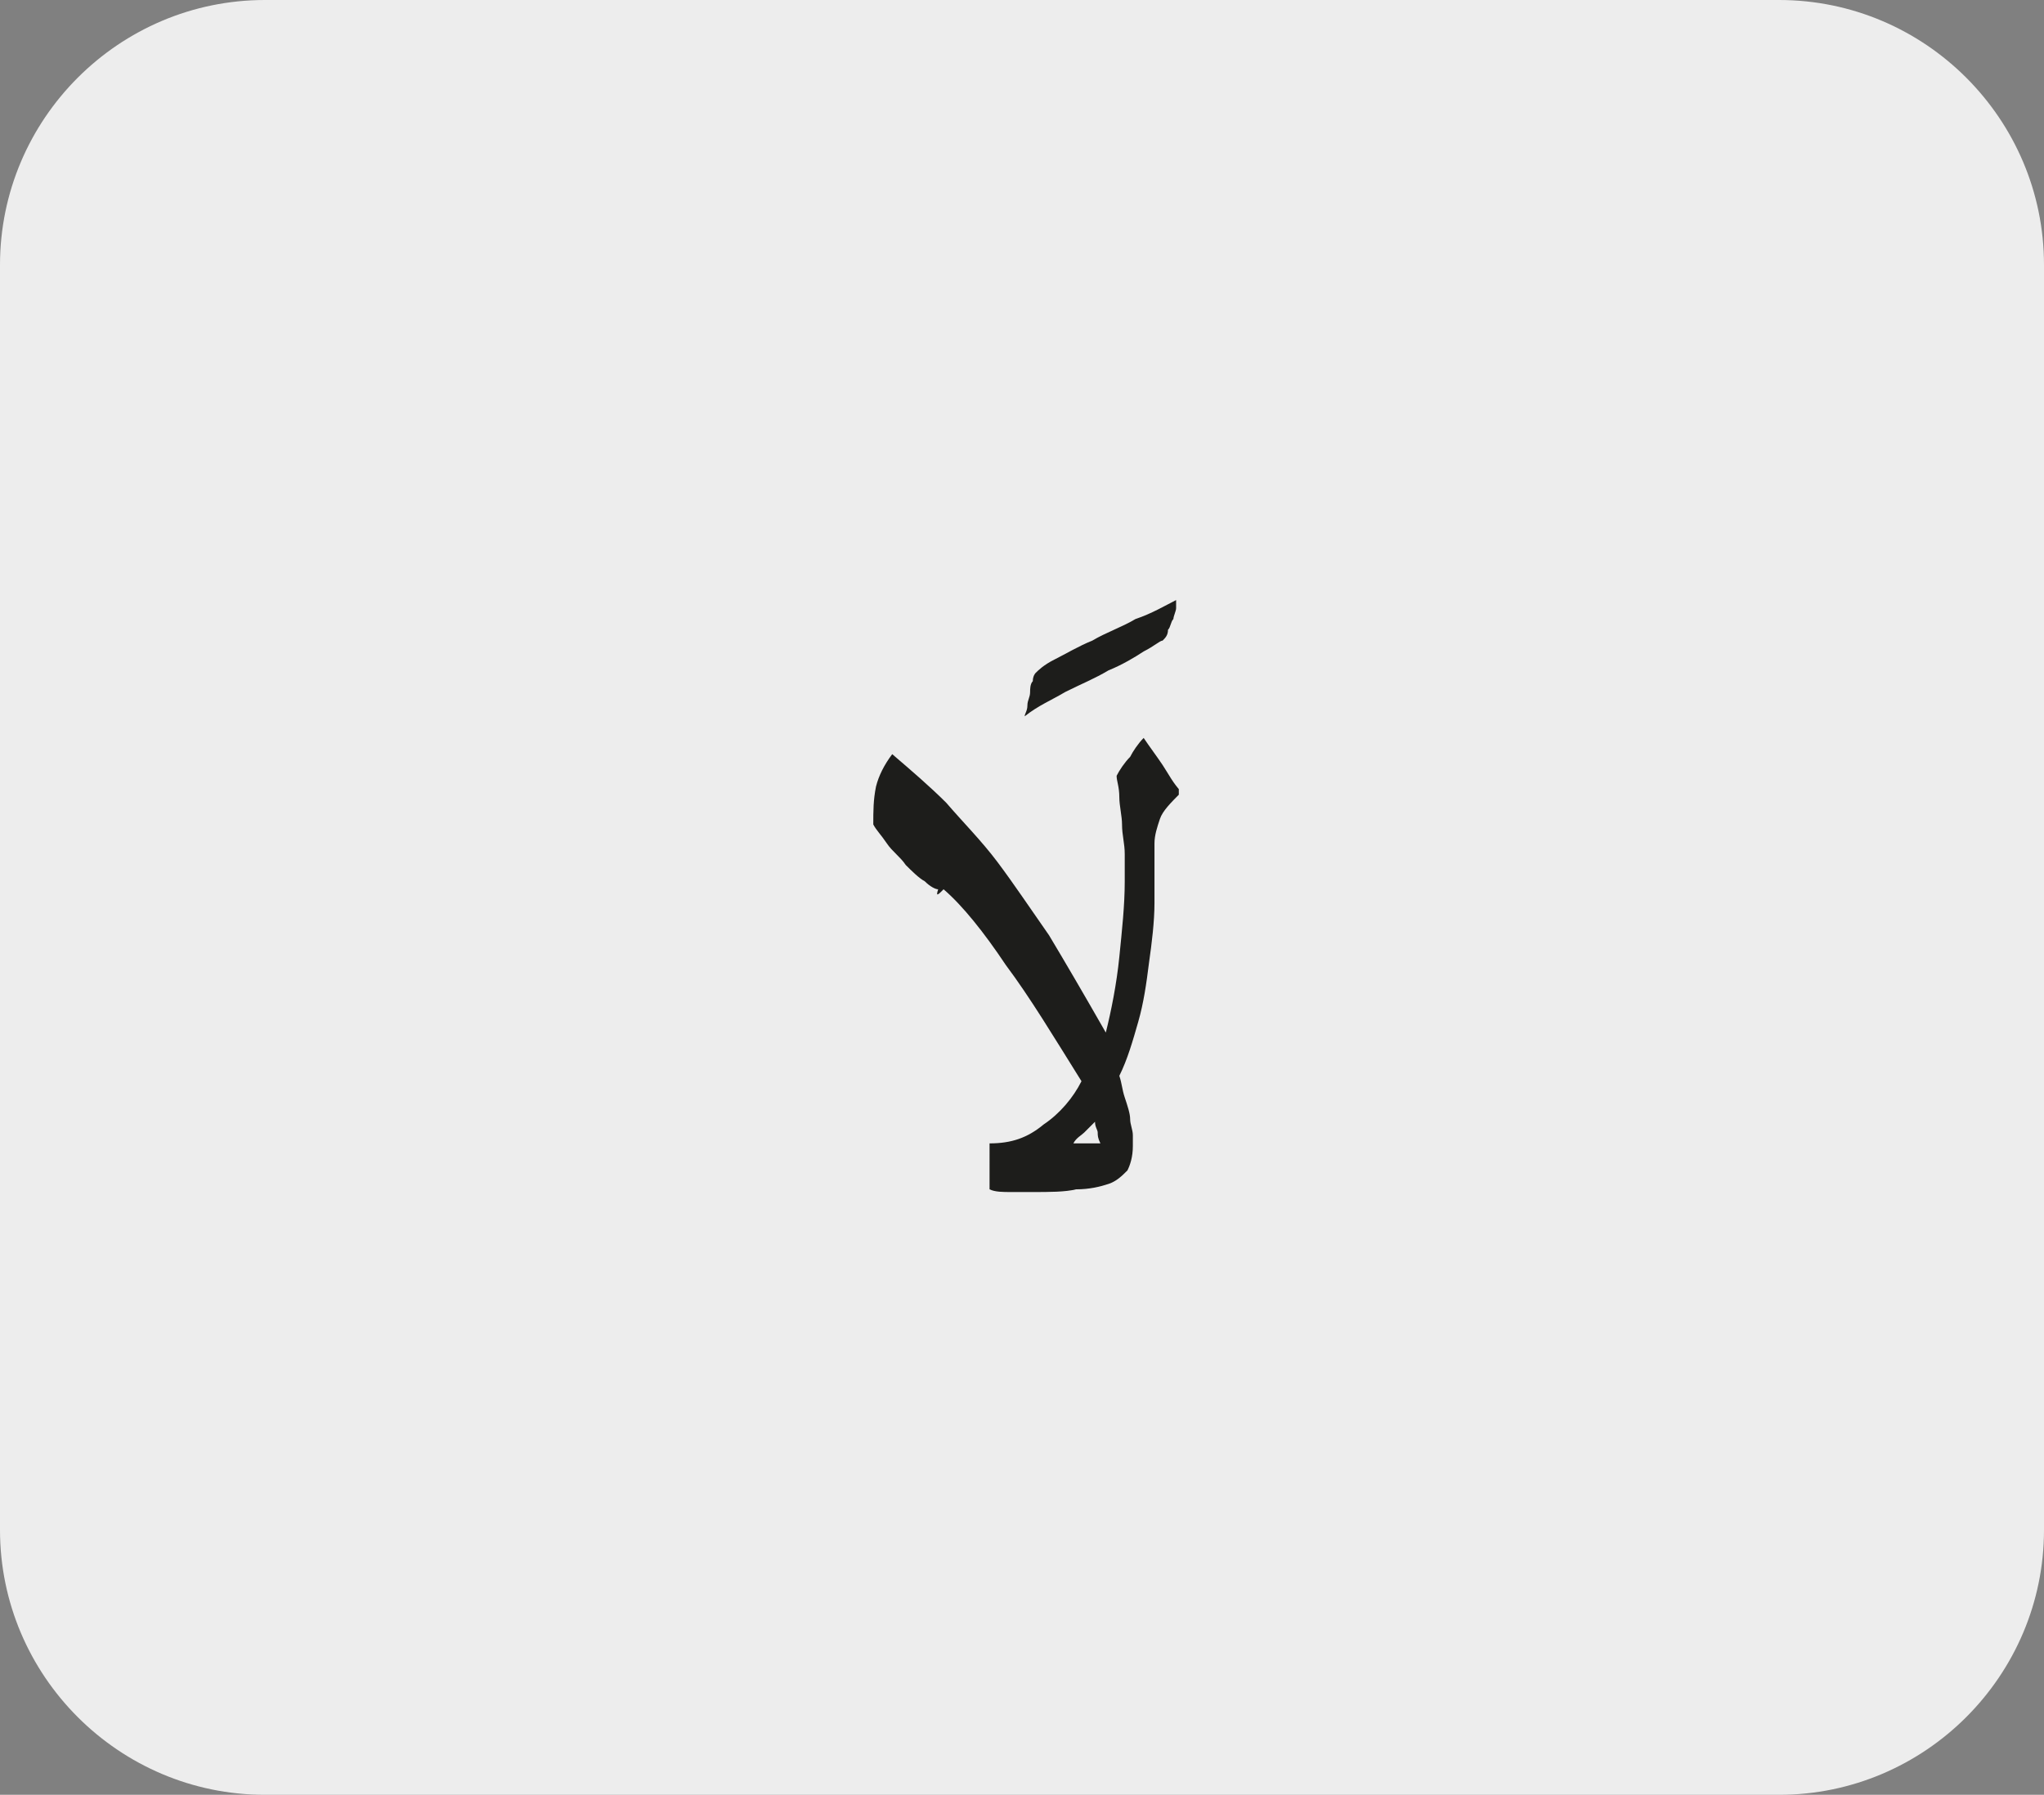 <?xml version="1.0" encoding="utf-8"?>
<!-- Generator: Adobe Illustrator 24.1.3, SVG Export Plug-In . SVG Version: 6.00 Build 0)  -->
<svg version="1.1" id="katman_1" xmlns="http://www.w3.org/2000/svg" xmlns:xlink="http://www.w3.org/1999/xlink" x="0px" y="0px"
	 viewBox="0 0 75.6 66.4" style="enable-background:new 0 0 75.6 66.4;" xml:space="preserve">
<rect x="0" y="0" width="75.6" height="66.4" fill="#808080" stroke="none"/>
<style type="text/css">
	.st0{clip-path:url(#SVGID_2_);fill:#EDEDED;}
	.st1{clip-path:url(#SVGID_4_);fill:#1D1D1B;}
</style>
<g>
	<g>
		<defs>
			<rect id="SVGID_1_" width="75.6" height="66.4"/>
		</defs>
		<clipPath id="SVGID_2_">
			<use xlink:href="#SVGID_1_"  style="overflow:visible;"/>
		</clipPath>
		<path class="st0" d="M9.8,0C4.4,0,0,4.4,0,9.8v46.8c0,5.4,4.4,9.8,9.8,9.8h56c5.4,0,9.8-4.4,9.8-9.8V9.8c0-5.4-4.4-9.8-9.8-9.8
			H9.8z"/>
	</g>
</g>
<g>
	<defs>
		<rect id="SVGID_3_" x="32" y="22.2" width="11.6" height="22"/>
	</defs>
	<clipPath id="SVGID_4_">
		<use xlink:href="#SVGID_3_"  style="overflow:visible;"/>
	</clipPath>
	<path class="st1" d="M39.7,42.3c0.1-0.2,0.3-0.3,0.4-0.4c0.1-0.1,0.3-0.3,0.4-0.4c0,0.2,0.1,0.3,0.1,0.4c0,0.1,0,0.2,0.1,0.4H39.7z
		 M34.9,32.9c0.7,0.6,1.5,1.6,2.3,2.8c0.9,1.2,1.8,2.7,2.8,4.3c-0.3,0.6-0.8,1.2-1.4,1.6c-0.6,0.5-1.2,0.7-2,0.7V44
		c0.2,0.1,0.5,0.1,0.8,0.1c0.3,0,0.5,0,0.8,0c0.6,0,1.2,0,1.6-0.1c0.5,0,0.9-0.1,1.2-0.2c0.3-0.1,0.5-0.3,0.7-0.5
		c0.1-0.2,0.2-0.5,0.2-0.9c0-0.1,0-0.2,0-0.4c0-0.2-0.1-0.4-0.1-0.6c0-0.2-0.1-0.5-0.2-0.8c-0.1-0.3-0.1-0.5-0.2-0.8
		c0.3-0.6,0.5-1.3,0.7-2c0.2-0.7,0.3-1.4,0.4-2.2c0.1-0.7,0.2-1.5,0.2-2.2c0-0.8,0-1.5,0-2.2c0-0.3,0.1-0.6,0.2-0.9
		c0.1-0.3,0.4-0.6,0.8-1c-0.3-0.3-0.5-0.7-0.7-1c-0.2-0.3-0.5-0.7-0.7-1c-0.2,0.2-0.4,0.5-0.5,0.7c-0.2,0.2-0.4,0.5-0.5,0.7
		c0,0.2,0.1,0.4,0.1,0.8c0,0.3,0.1,0.7,0.1,1c0,0.4,0.1,0.7,0.1,1.1c0,0.4,0,0.7,0,1c0,0.9-0.1,1.8-0.2,2.8c-0.1,1-0.3,2-0.5,2.8
		c-0.8-1.4-1.5-2.6-2.1-3.6c-0.7-1-1.3-1.9-1.9-2.7c-0.6-0.8-1.3-1.5-1.9-2.2c-0.6-0.6-1.3-1.2-2-1.8c-0.3,0.4-0.5,0.8-0.6,1.2
		c-0.1,0.5-0.1,0.9-0.1,1.4c0.1,0.2,0.3,0.4,0.5,0.7c0.2,0.3,0.5,0.5,0.7,0.8c0.2,0.2,0.5,0.5,0.7,0.6c0.2,0.2,0.4,0.3,0.5,0.3
		C34.6,33.2,34.7,33.1,34.9,32.9 M39.4,25.6c0.6-0.3,1.1-0.5,1.6-0.8c0.5-0.2,1-0.5,1.3-0.7c0.4-0.2,0.6-0.4,0.7-0.4
		c0.1-0.1,0.2-0.2,0.2-0.4c0.1-0.1,0.1-0.3,0.2-0.4c0-0.1,0.1-0.3,0.1-0.4c0-0.1,0-0.2,0-0.3c-0.4,0.2-0.9,0.5-1.5,0.7
		c-0.5,0.3-1.1,0.5-1.6,0.8c-0.5,0.2-1,0.5-1.4,0.7c-0.4,0.2-0.6,0.4-0.7,0.5c0,0-0.1,0.1-0.1,0.3c-0.1,0.1-0.1,0.3-0.1,0.4
		c0,0.2-0.1,0.3-0.1,0.5c0,0.2-0.1,0.3-0.1,0.4C38.4,26.1,38.9,25.9,39.4,25.6"/>
</g>
</svg>
